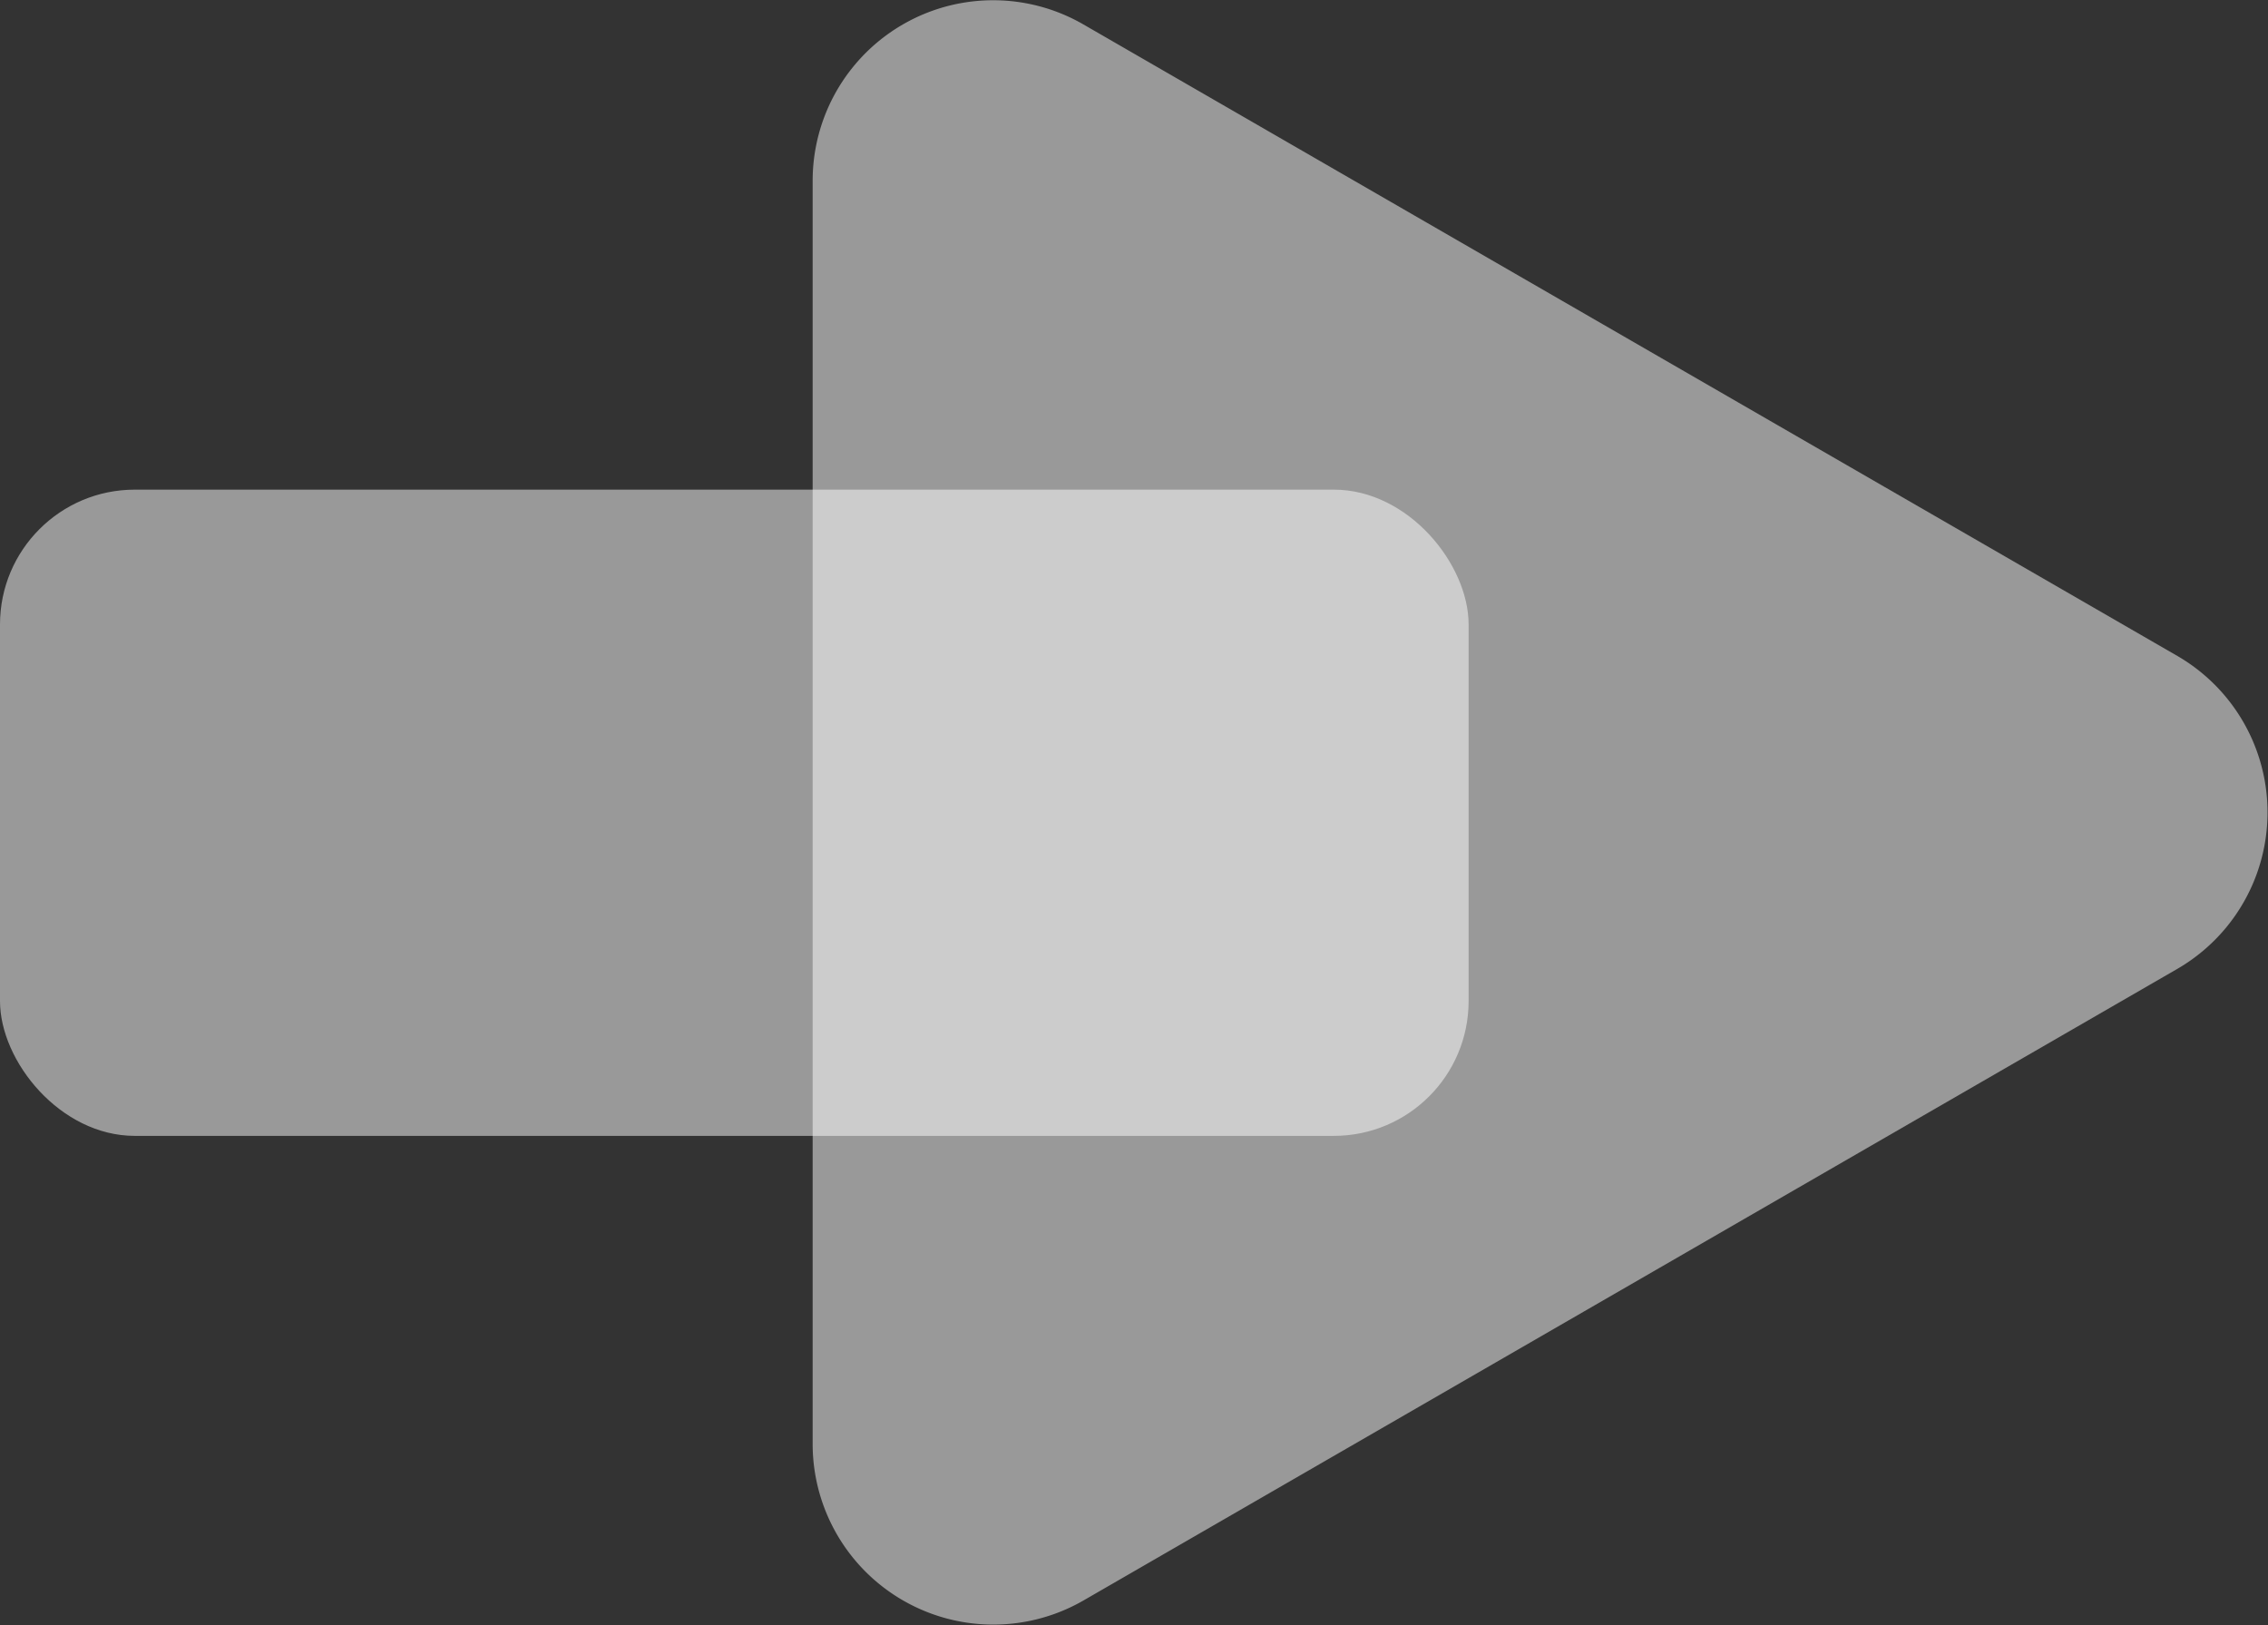 <svg xmlns="http://www.w3.org/2000/svg" viewBox="0 0 157.32 112.73"><rect x="0" y="0" width="157.32" height="112.73" fill="#333333" stroke="none"/><defs><style>.cls-1{isolation:isolate;}.cls-2{opacity:0.5;}.cls-3{fill:#fff;mix-blend-mode:multiply;}</style></defs><g class="cls-1"><g id="Layer_2" data-name="Layer 2"><g id="Layer_1-2" data-name="Layer 1"><g class="cls-2"><rect class="cls-3" y="33.96" width="101.87" height="44.82" rx="9.35"/></g><g class="cls-2"><path class="cls-3" d="M151.06,45.51,75.16,1.7A12.52,12.52,0,0,0,56.37,12.55v87.63A12.53,12.53,0,0,0,75.16,111l75.9-43.82A12.54,12.54,0,0,0,151.06,45.51Z"/></g></g></g></g></svg>